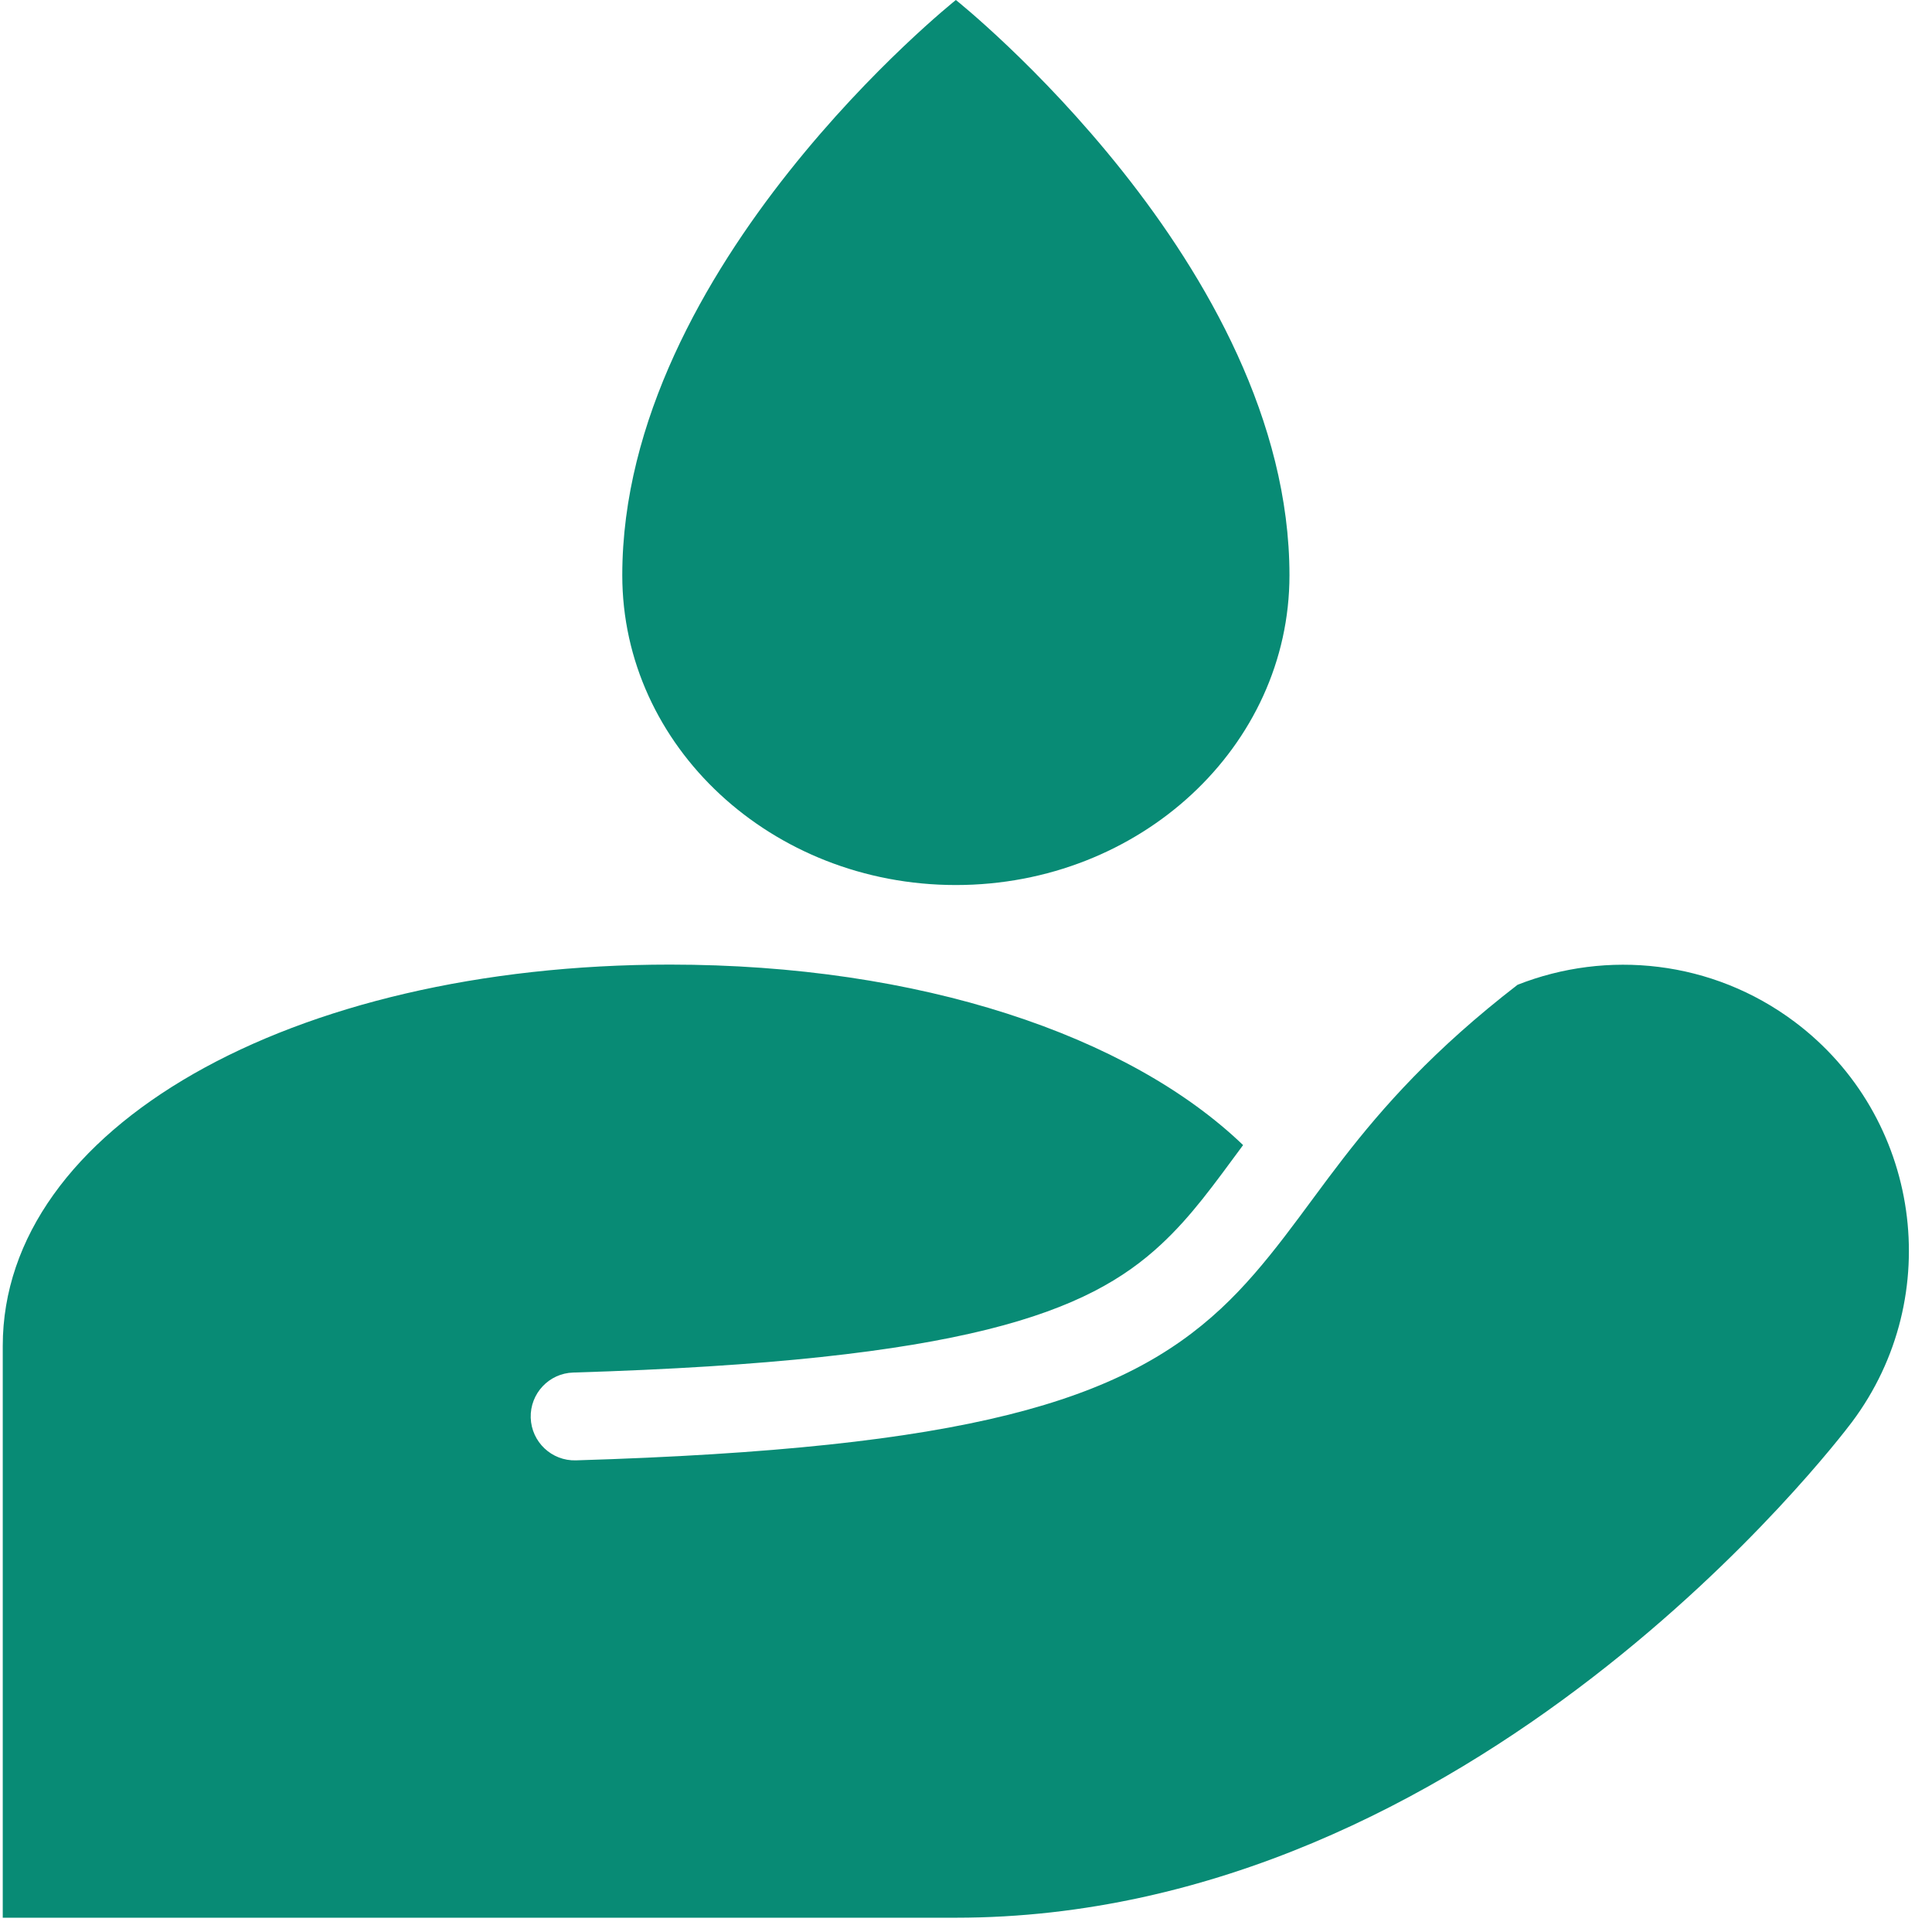 <?xml version="1.0" encoding="UTF-8"?>
<svg xmlns="http://www.w3.org/2000/svg" width="33" height="33" viewBox="0 0 33 33" fill="none">
  <path d="M16.327 15.117C19.474 15.117 22.025 12.748 22.025 9.826C22.025 4.535 16.327 0 16.327 0C16.327 0 10.629 4.535 10.629 9.826C10.629 12.748 13.18 15.117 16.327 15.117Z" fill="#088B75"></path>
  <path d="M11.443 16.476C15.705 16.476 19.278 17.682 21.233 19.559C20.729 20.241 20.35 20.774 19.834 21.254C18.583 22.419 16.51 23.24 9.792 23.444C9.378 23.456 9.053 23.802 9.065 24.216C9.078 24.63 9.423 24.956 9.837 24.944C16.548 24.741 19.157 23.934 20.856 22.351C21.653 21.609 22.255 20.674 22.941 19.789C23.62 18.912 24.489 17.926 25.921 16.821C27.447 16.219 29.245 16.398 30.653 17.453C32.808 19.069 33.246 22.136 31.632 24.291C31.371 24.637 25.175 32.756 16.327 32.756H0.047V22.989C0.047 19.276 4.947 16.476 11.443 16.476Z" fill="#088B75"></path>
</svg>

